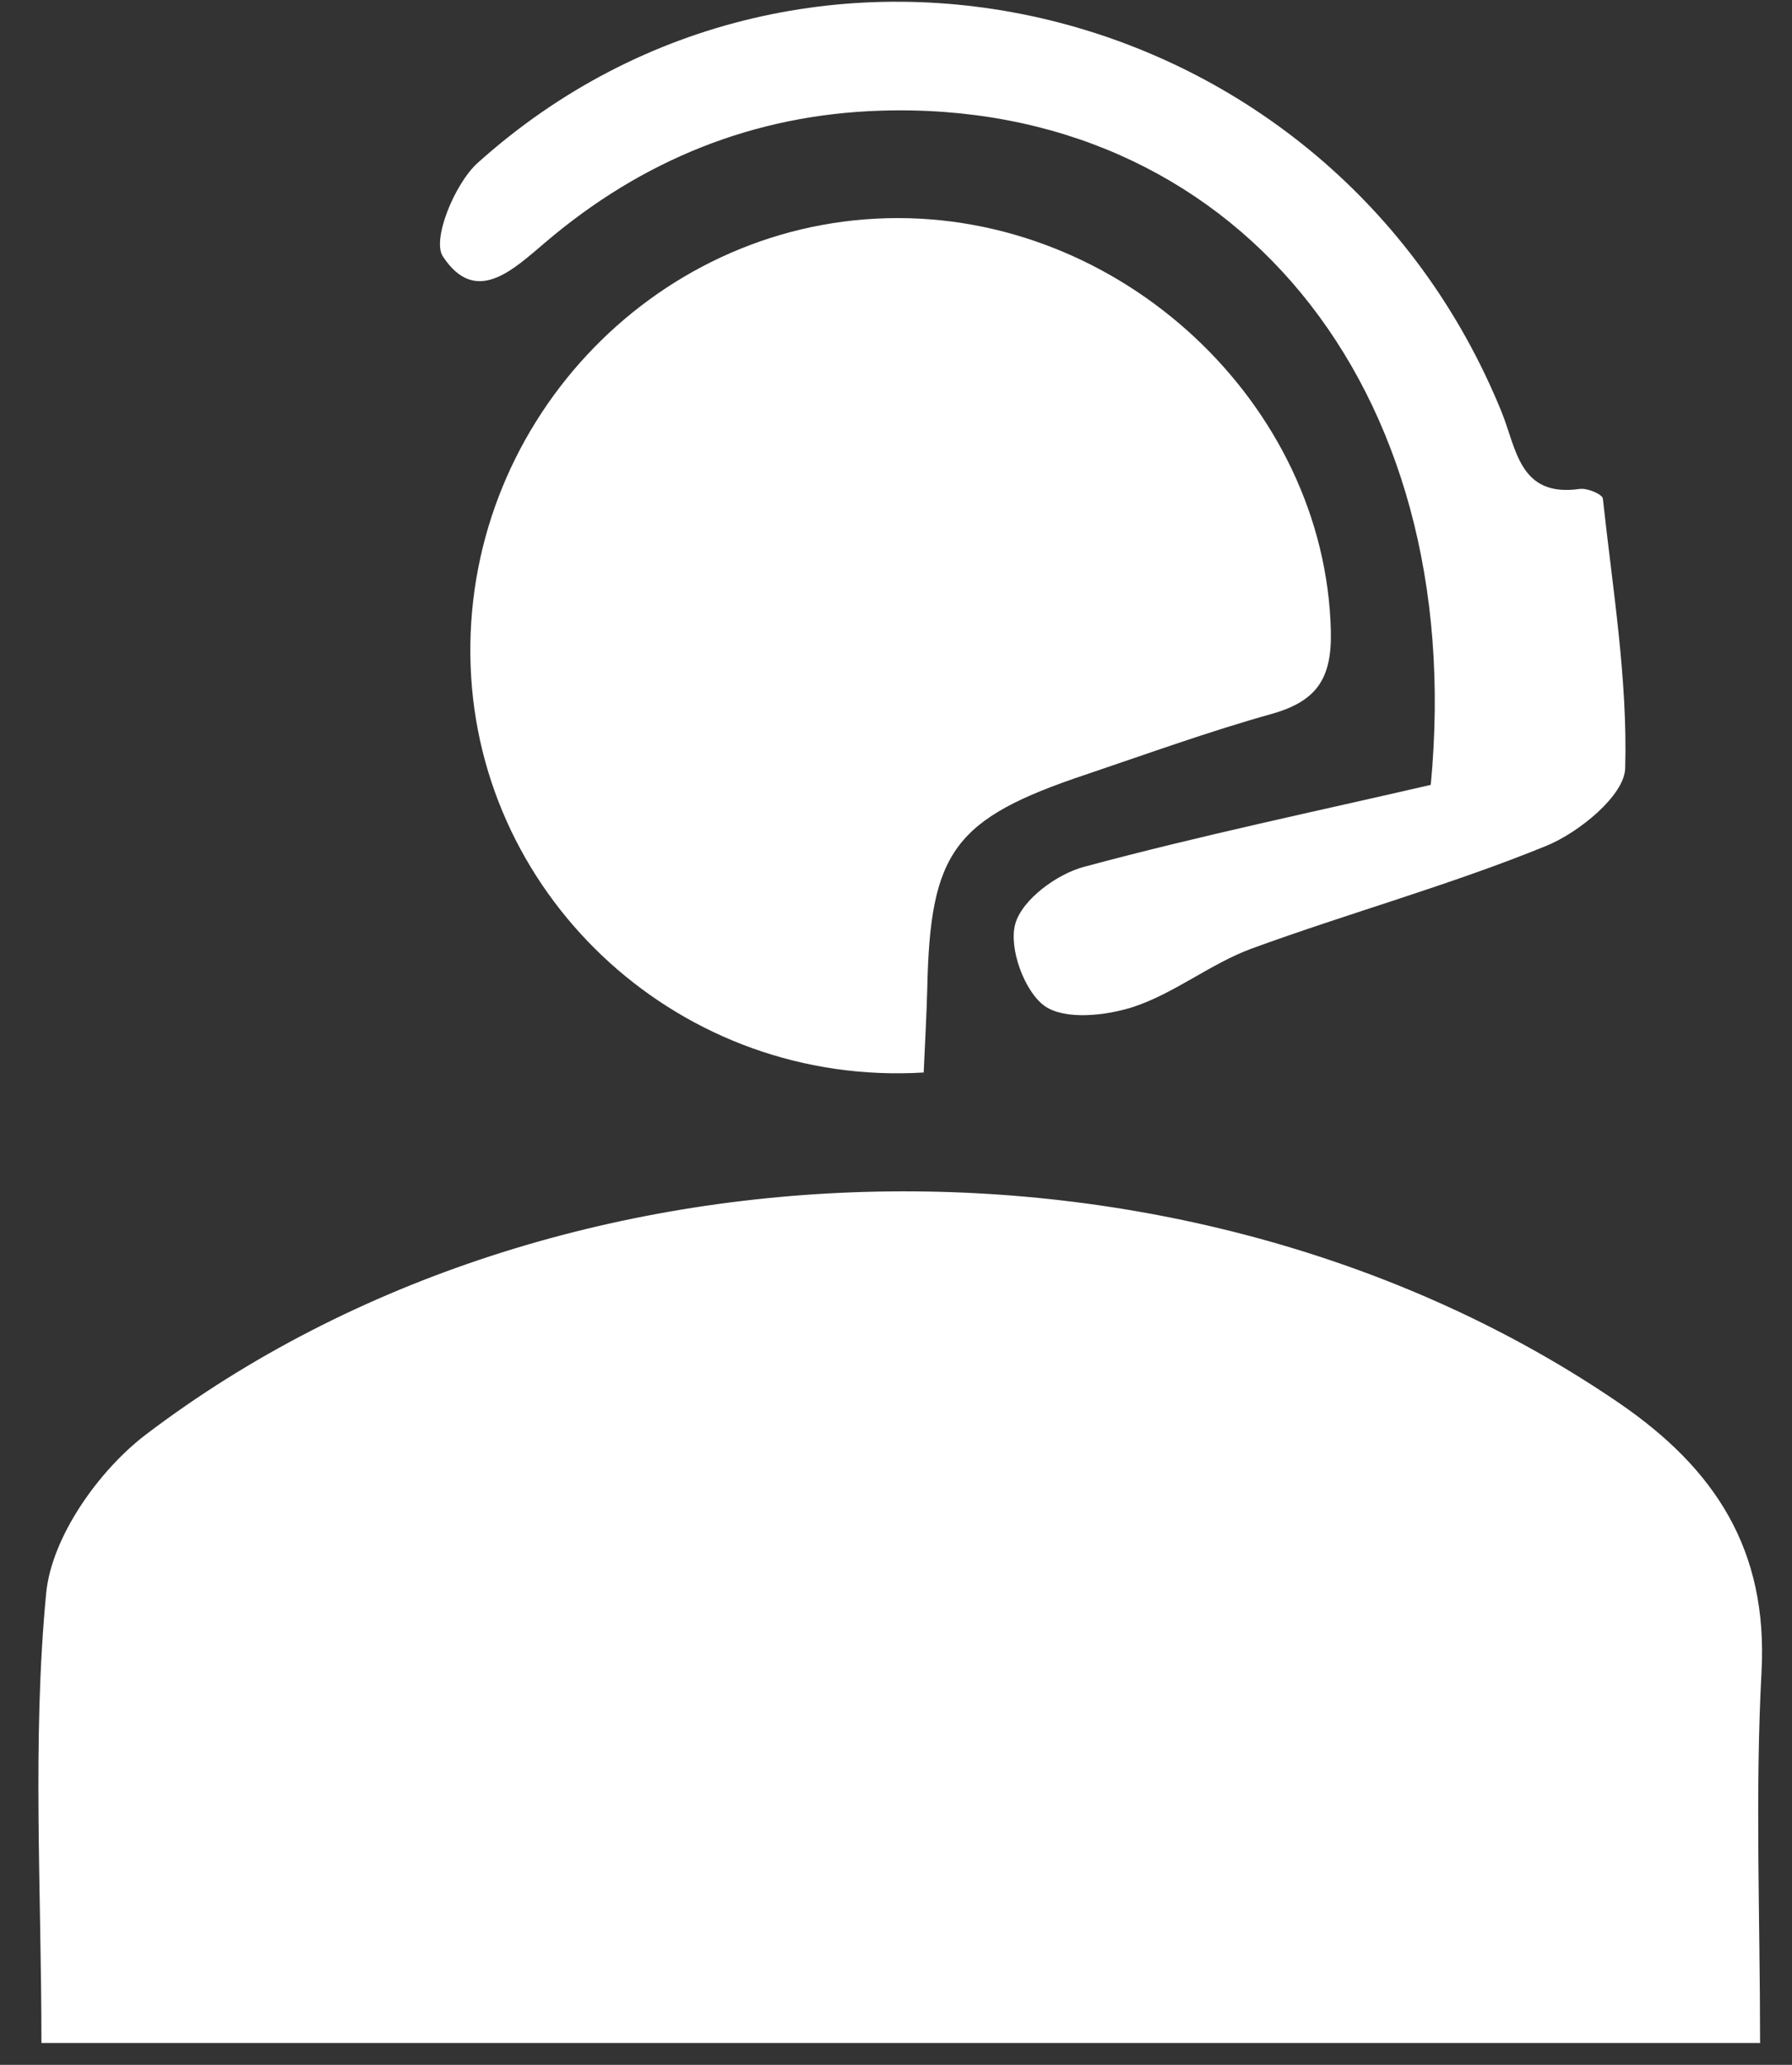 <svg width="33" height="38" viewBox="0 0 33 38" fill="none" xmlns="http://www.w3.org/2000/svg">
<rect x="0" y="0" width="33" height="38" fill="#333333" stroke="none"/>
<g clip-path="url(#clip0_1856_4154)">
<path d="M32.419 37.598H0.763C0.763 34.782 0.591 32.032 0.85 29.322C0.949 28.286 1.819 27.057 2.696 26.393C10.301 20.628 21.944 20.448 29.808 25.815C31.588 27.031 32.558 28.525 32.439 30.763C32.319 33.002 32.412 35.253 32.412 37.605L32.419 37.598Z" fill="white"/>
<path d="M17.003 19.738C12.559 20.003 8.827 16.576 8.667 12.265C8.501 7.875 11.982 4.129 16.332 4.016C20.643 3.903 24.409 7.437 24.508 11.615C24.528 12.485 24.249 12.903 23.426 13.136C22.263 13.461 21.128 13.873 19.985 14.258C17.567 15.068 17.129 15.673 17.076 18.183C17.063 18.675 17.036 19.16 17.01 19.738H17.003Z" fill="white"/>
<path d="M26.348 14.438C27.052 7.072 22.662 1.831 16.213 2.037C13.881 2.11 11.822 2.947 10.049 4.455C9.445 4.966 8.761 5.637 8.156 4.72C7.95 4.408 8.375 3.379 8.794 3C14.864 -2.453 24.528 -0.082 27.65 7.576C27.929 8.261 27.976 9.157 29.091 8.998C29.231 8.978 29.51 9.097 29.517 9.177C29.696 10.831 29.975 12.492 29.928 14.139C29.915 14.637 29.078 15.321 28.474 15.567C26.7 16.291 24.841 16.802 23.041 17.46C22.29 17.739 21.633 18.277 20.875 18.529C20.364 18.695 19.613 18.775 19.241 18.516C18.863 18.25 18.571 17.44 18.697 17.001C18.823 16.556 19.461 16.085 19.965 15.952C22.111 15.374 24.283 14.922 26.348 14.444V14.438Z" fill="white"/>
</g>
<defs>
<clipPath id="clip0_1856_4154">
<rect width="31.748" height="37.567" fill="white" transform="translate(0.71 0.031)"/>
</clipPath>
</defs>
</svg>
